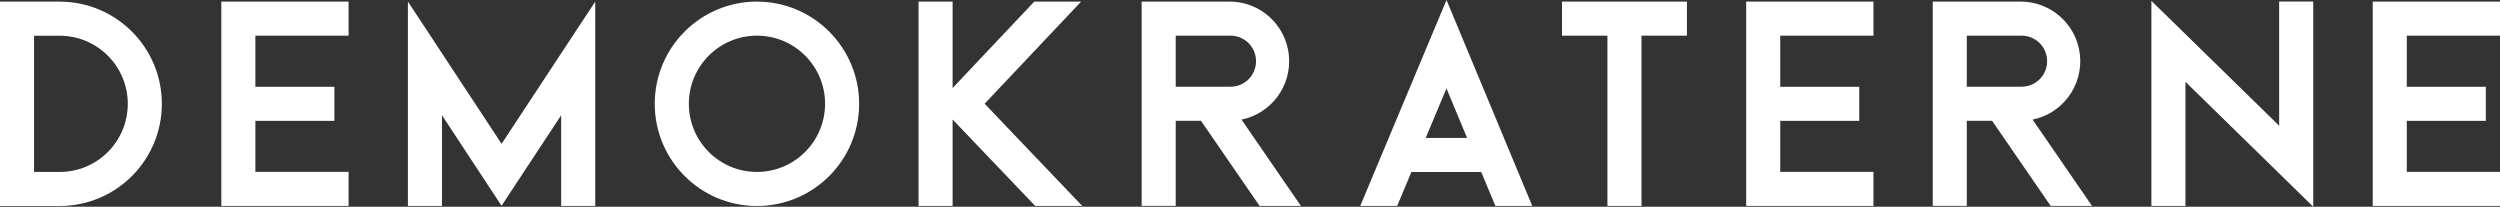 <?xml version="1.0" encoding="UTF-8"?>
<svg id="_레이어_2" data-name="레이어 2" xmlns="http://www.w3.org/2000/svg" viewBox="0 0 998.33 82.55">
  <rect x="0" y="0" width="998.33" height="82.55" fill="#333333" stroke="none"/>
  <defs>
    <style>
      .cls-1 {
        fill: #fff;
      }
    </style>
  </defs>
  <g id="_레이어_2-2" data-name=" 레이어 2">
    <path class="cls-1" d="m23.83.66c22.53,0,40.8,18.27,40.8,40.8s-18.27,40.8-40.8,40.8H0V.65h23.83Zm27.2,40.81c0-15.02-12.18-27.2-27.2-27.2h-10.23v54.4h10.23c15.02,0,27.2-12.18,27.2-27.2h0Z"/>
    <path class="cls-1" d="m101.98,14.25v20.41h31.55v13.6h-31.55v20.37h37.22v13.6h-50.82V.64h50.82v13.6h-37.22,0Z"/>
    <path class="cls-1" d="m237.69.63v81.61h-13.6v-36.22l-23.8,36.15-23.8-36.15v36.22h-13.6V.63l37.41,56.8L237.71.63h-.02Z"/>
    <path class="cls-1" d="m343.08,41.45c0,22.54-18.27,40.81-40.81,40.81s-40.81-18.27-40.81-40.81S279.73.64,302.27.64c22.53.02,40.78,18.28,40.81,40.81Zm-13.6,0c0-15.03-12.18-27.21-27.2-27.21s-27.2,12.18-27.2,27.21,12.18,27.21,27.2,27.21c15.02-.02,27.19-12.19,27.2-27.21Z"/>
    <path class="cls-1" d="m432.19,82.23h-18.81l-32.97-34.51v34.51h-13.6V.64h13.6v34.51L413.01.64h18.71l-38.53,40.78,38.99,40.82h.01Z"/>
    <path class="cls-1" d="m519.5,82.23h-16.51l-23.39-33.99h-10.1v33.98h-13.6V.63h35.14c12.21.02,22.43,9.27,23.65,21.42,1.22,12.15-6.95,23.26-18.91,25.71l23.72,34.47Zm-28.46-47.6c3.72.12,7.22-1.79,9.12-5s1.9-7.19,0-10.4c-1.9-3.21-5.39-5.12-9.12-5h-21.54v20.4h21.54Z"/>
    <path class="cls-1" d="m611.89,82.23h-14.74l-5.64-13.54h-27.9l-5.67,13.54h-14.75L577.64,0l34.24,82.23h.01Zm-26.03-27.14l-8.24-19.79-8.29,19.79h16.53,0Z"/>
    <path class="cls-1" d="m673.64.64v13.6h-18.14v67.99h-13.6V14.24h-18.14V.64h49.88Z"/>
    <path class="cls-1" d="m710.91,14.25v20.41h31.55v13.6h-31.55v20.37h37.22v13.6h-50.82V.64h50.82v13.6h-37.22Z"/>
    <path class="cls-1" d="m835.41,82.23h-16.51l-23.39-33.99h-10.1v33.98h-13.6V.63h35.14c12.21.02,22.43,9.27,23.65,21.42,1.22,12.15-6.95,23.26-18.91,25.71l23.72,34.47h0Zm-28.46-47.6c3.72.12,7.22-1.79,9.12-5s1.9-7.19,0-10.4c-1.9-3.21-5.39-5.12-9.12-5h-21.54v20.4h21.54Z"/>
    <path class="cls-1" d="m923.74.64v81.91l-51.02-49.88v49.56h-13.6V.34l51.02,49.87V.62h13.6v.02Z"/>
    <path class="cls-1" d="m961.11,14.25v20.41h31.55v13.6h-31.55v20.37h37.22v13.6h-50.82V.64h50.82v13.6h-37.22Z"/>
  </g>
</svg>